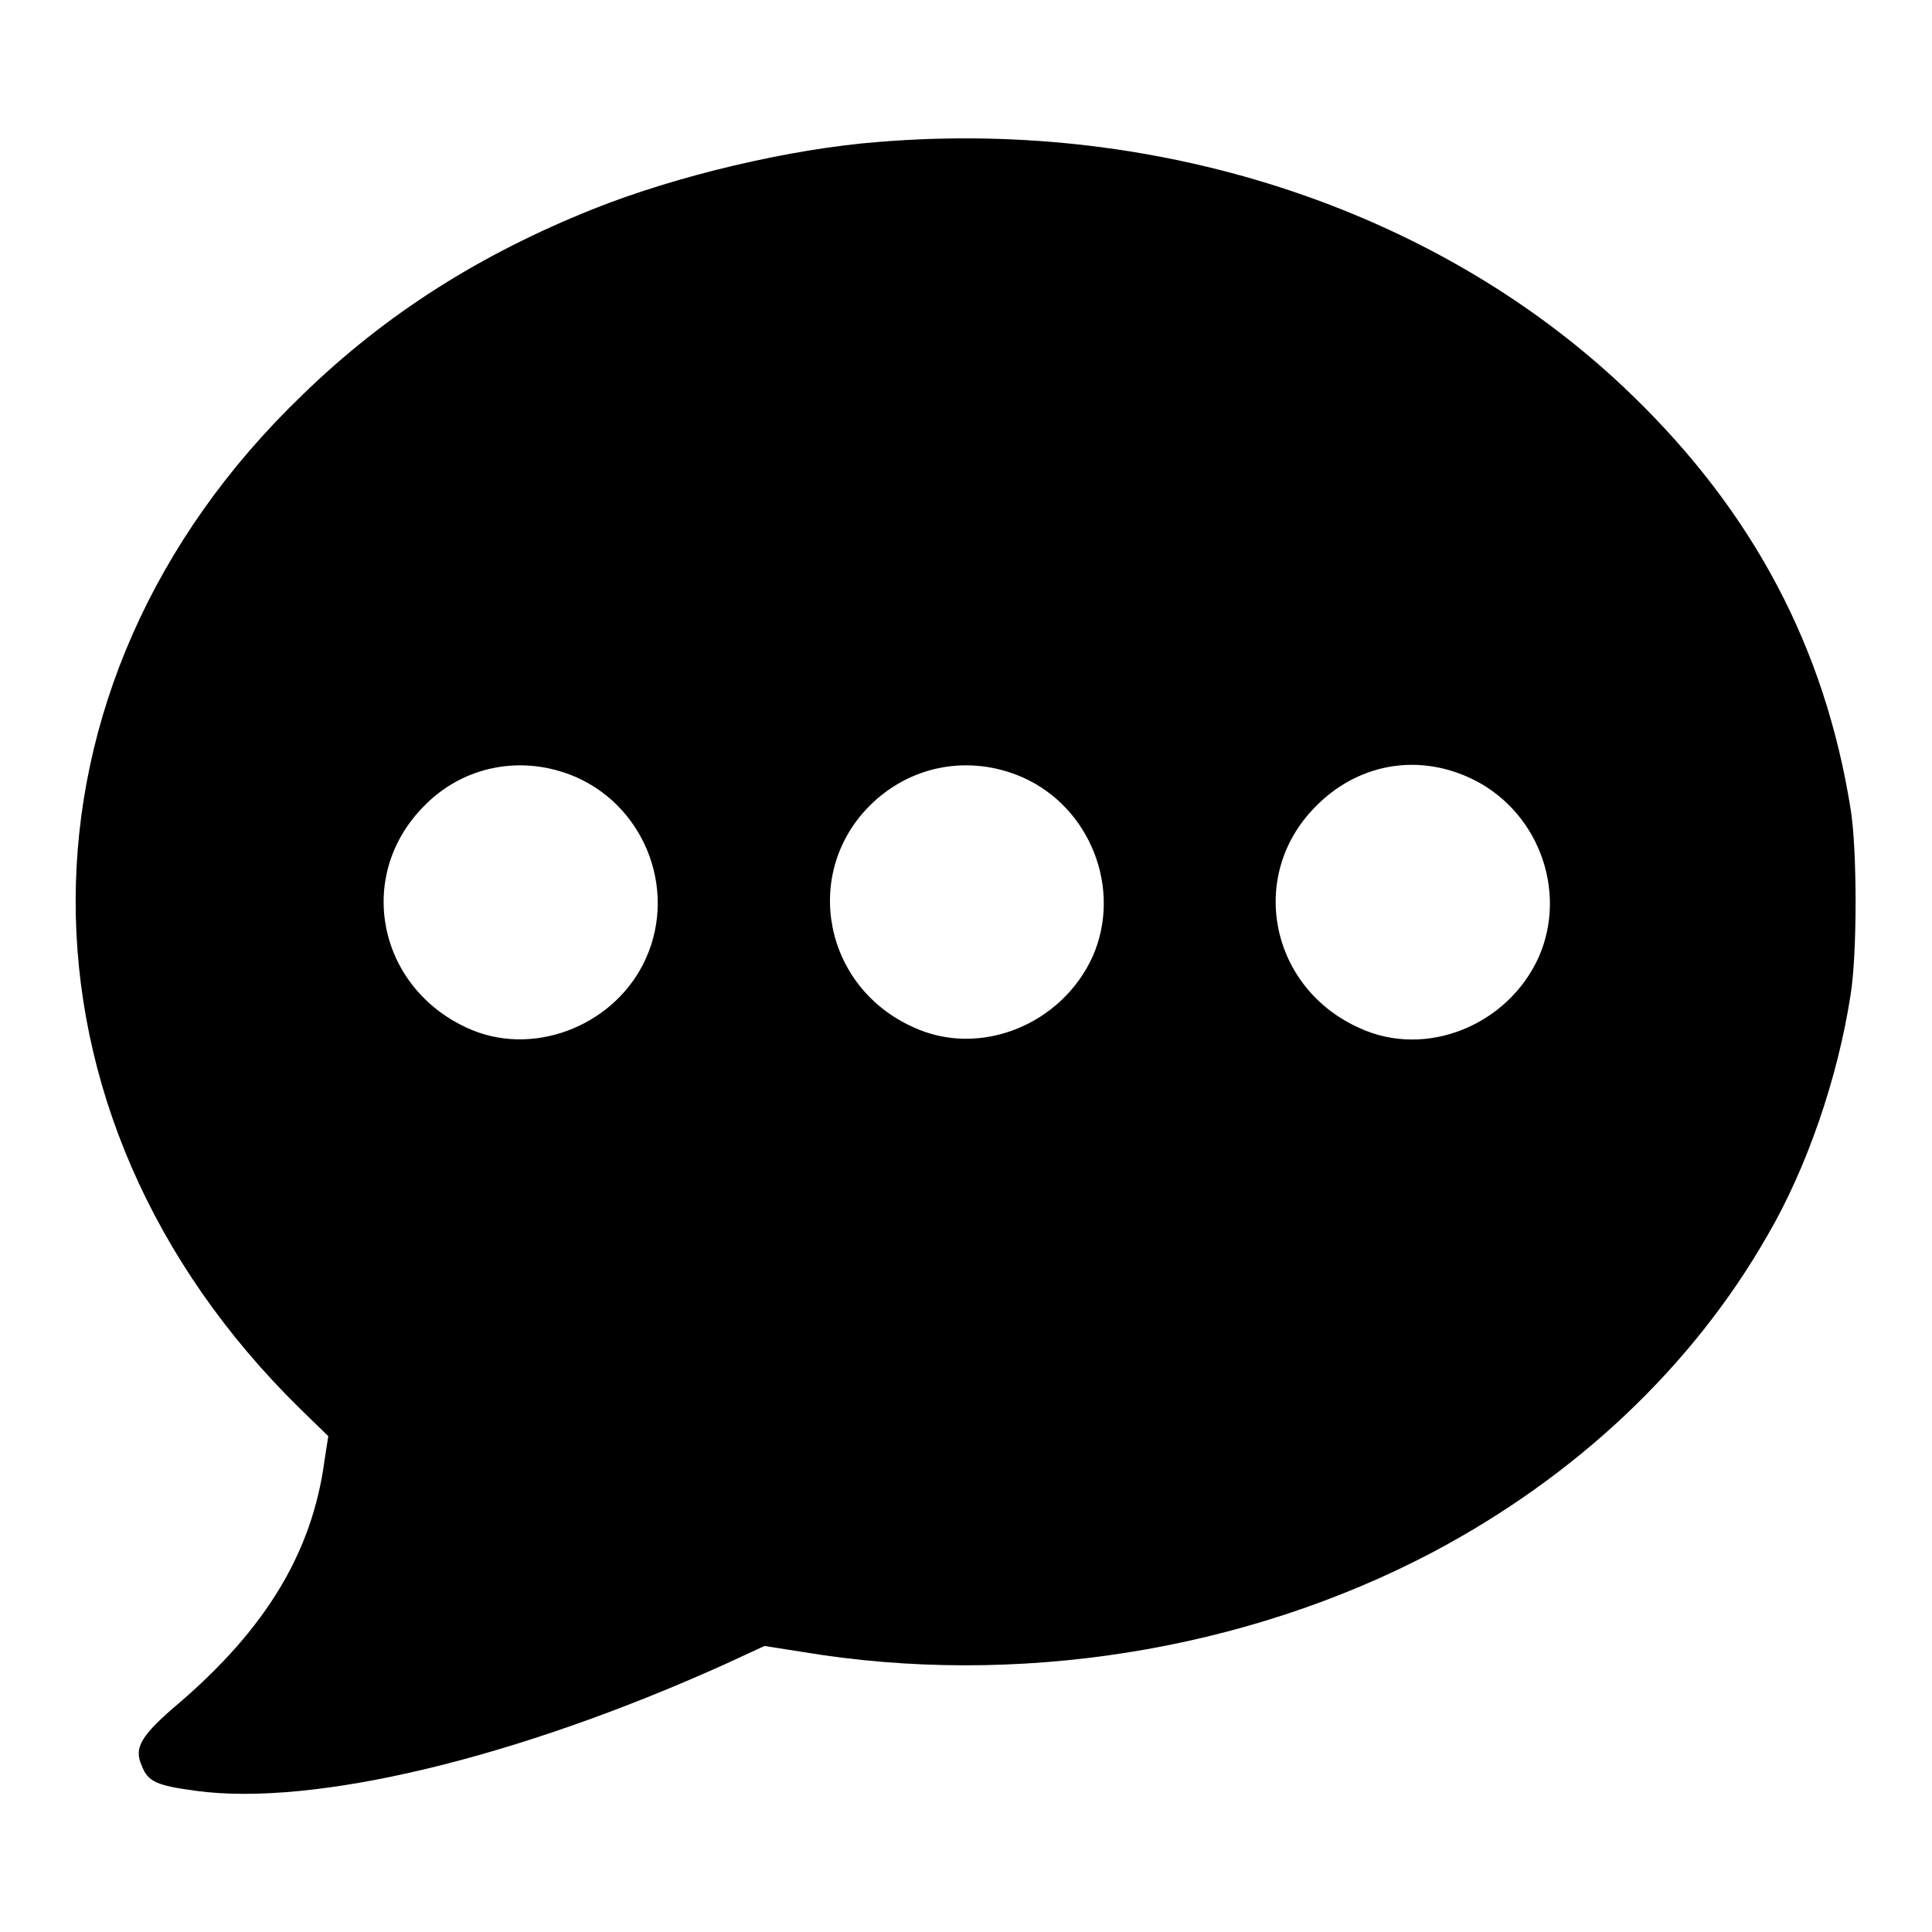 <?xml version="1.0" encoding="utf-8"?>
<!-- Svg Vector Icons : http://www.onlinewebfonts.com/icon -->
<!DOCTYPE svg PUBLIC "-//W3C//DTD SVG 1.1//EN" "http://www.w3.org/Graphics/SVG/1.1/DTD/svg11.dtd">
<svg version="1.1" xmlns="http://www.w3.org/2000/svg" xmlns:xlink="http://www.w3.org/1999/xlink" x="0px" y="0px" viewBox="0 0 256 256" enable-background="new 0 0 256 256" xml:space="preserve">
<g><g><g><path fill="#000000" d="M116.5,18.8c-11.8,0.9-26.9,4.5-37.9,8.9c-15,6-27.5,13.9-38.5,24.6C0.1,90.7,0,147.7,39.8,186.7l3.7,3.6l-0.5,3.2c-1.6,12.1-7.7,22.2-19.2,32.1c-5.2,4.4-6.1,6-5,8.4c0.8,2.1,2,2.6,7.2,3.3c15.6,2.1,42.4-4.3,70.1-16.8l5.2-2.4l5.1,0.8c28.2,4.7,58.5-0.1,83.4-13.2c18.9-10,34.4-24.5,44.4-42c5.2-8.9,9.3-20.8,11-31.8c0.9-5.4,0.9-19.4,0-24.8c-3.4-21.2-12.8-39.1-28.9-54.7C191.4,28.2,154.4,15.7,116.5,18.8z M76.4,103c9.4,4.2,13.5,15.6,8.8,24.8c-4.3,8.4-14.9,12.3-23.3,8.4c-11.8-5.4-14.8-20-5.9-29.2C61.3,101.4,69.3,99.9,76.4,103z M135.5,103c9,4,13.2,14.8,9.3,23.7c-4.1,9.1-15,13.5-23.8,9.4c-11.8-5.3-14.7-20.2-5.9-29.2C120.5,101.4,128.4,99.9,135.5,103z M194.6,103c9.1,4.1,13.2,14.9,9.3,23.8c-4.1,9.1-15,13.5-23.8,9.4c-11.8-5.3-14.8-20.1-5.9-29.2C179.7,101.3,187.5,99.8,194.6,103z"/></g></g></g>
</svg>